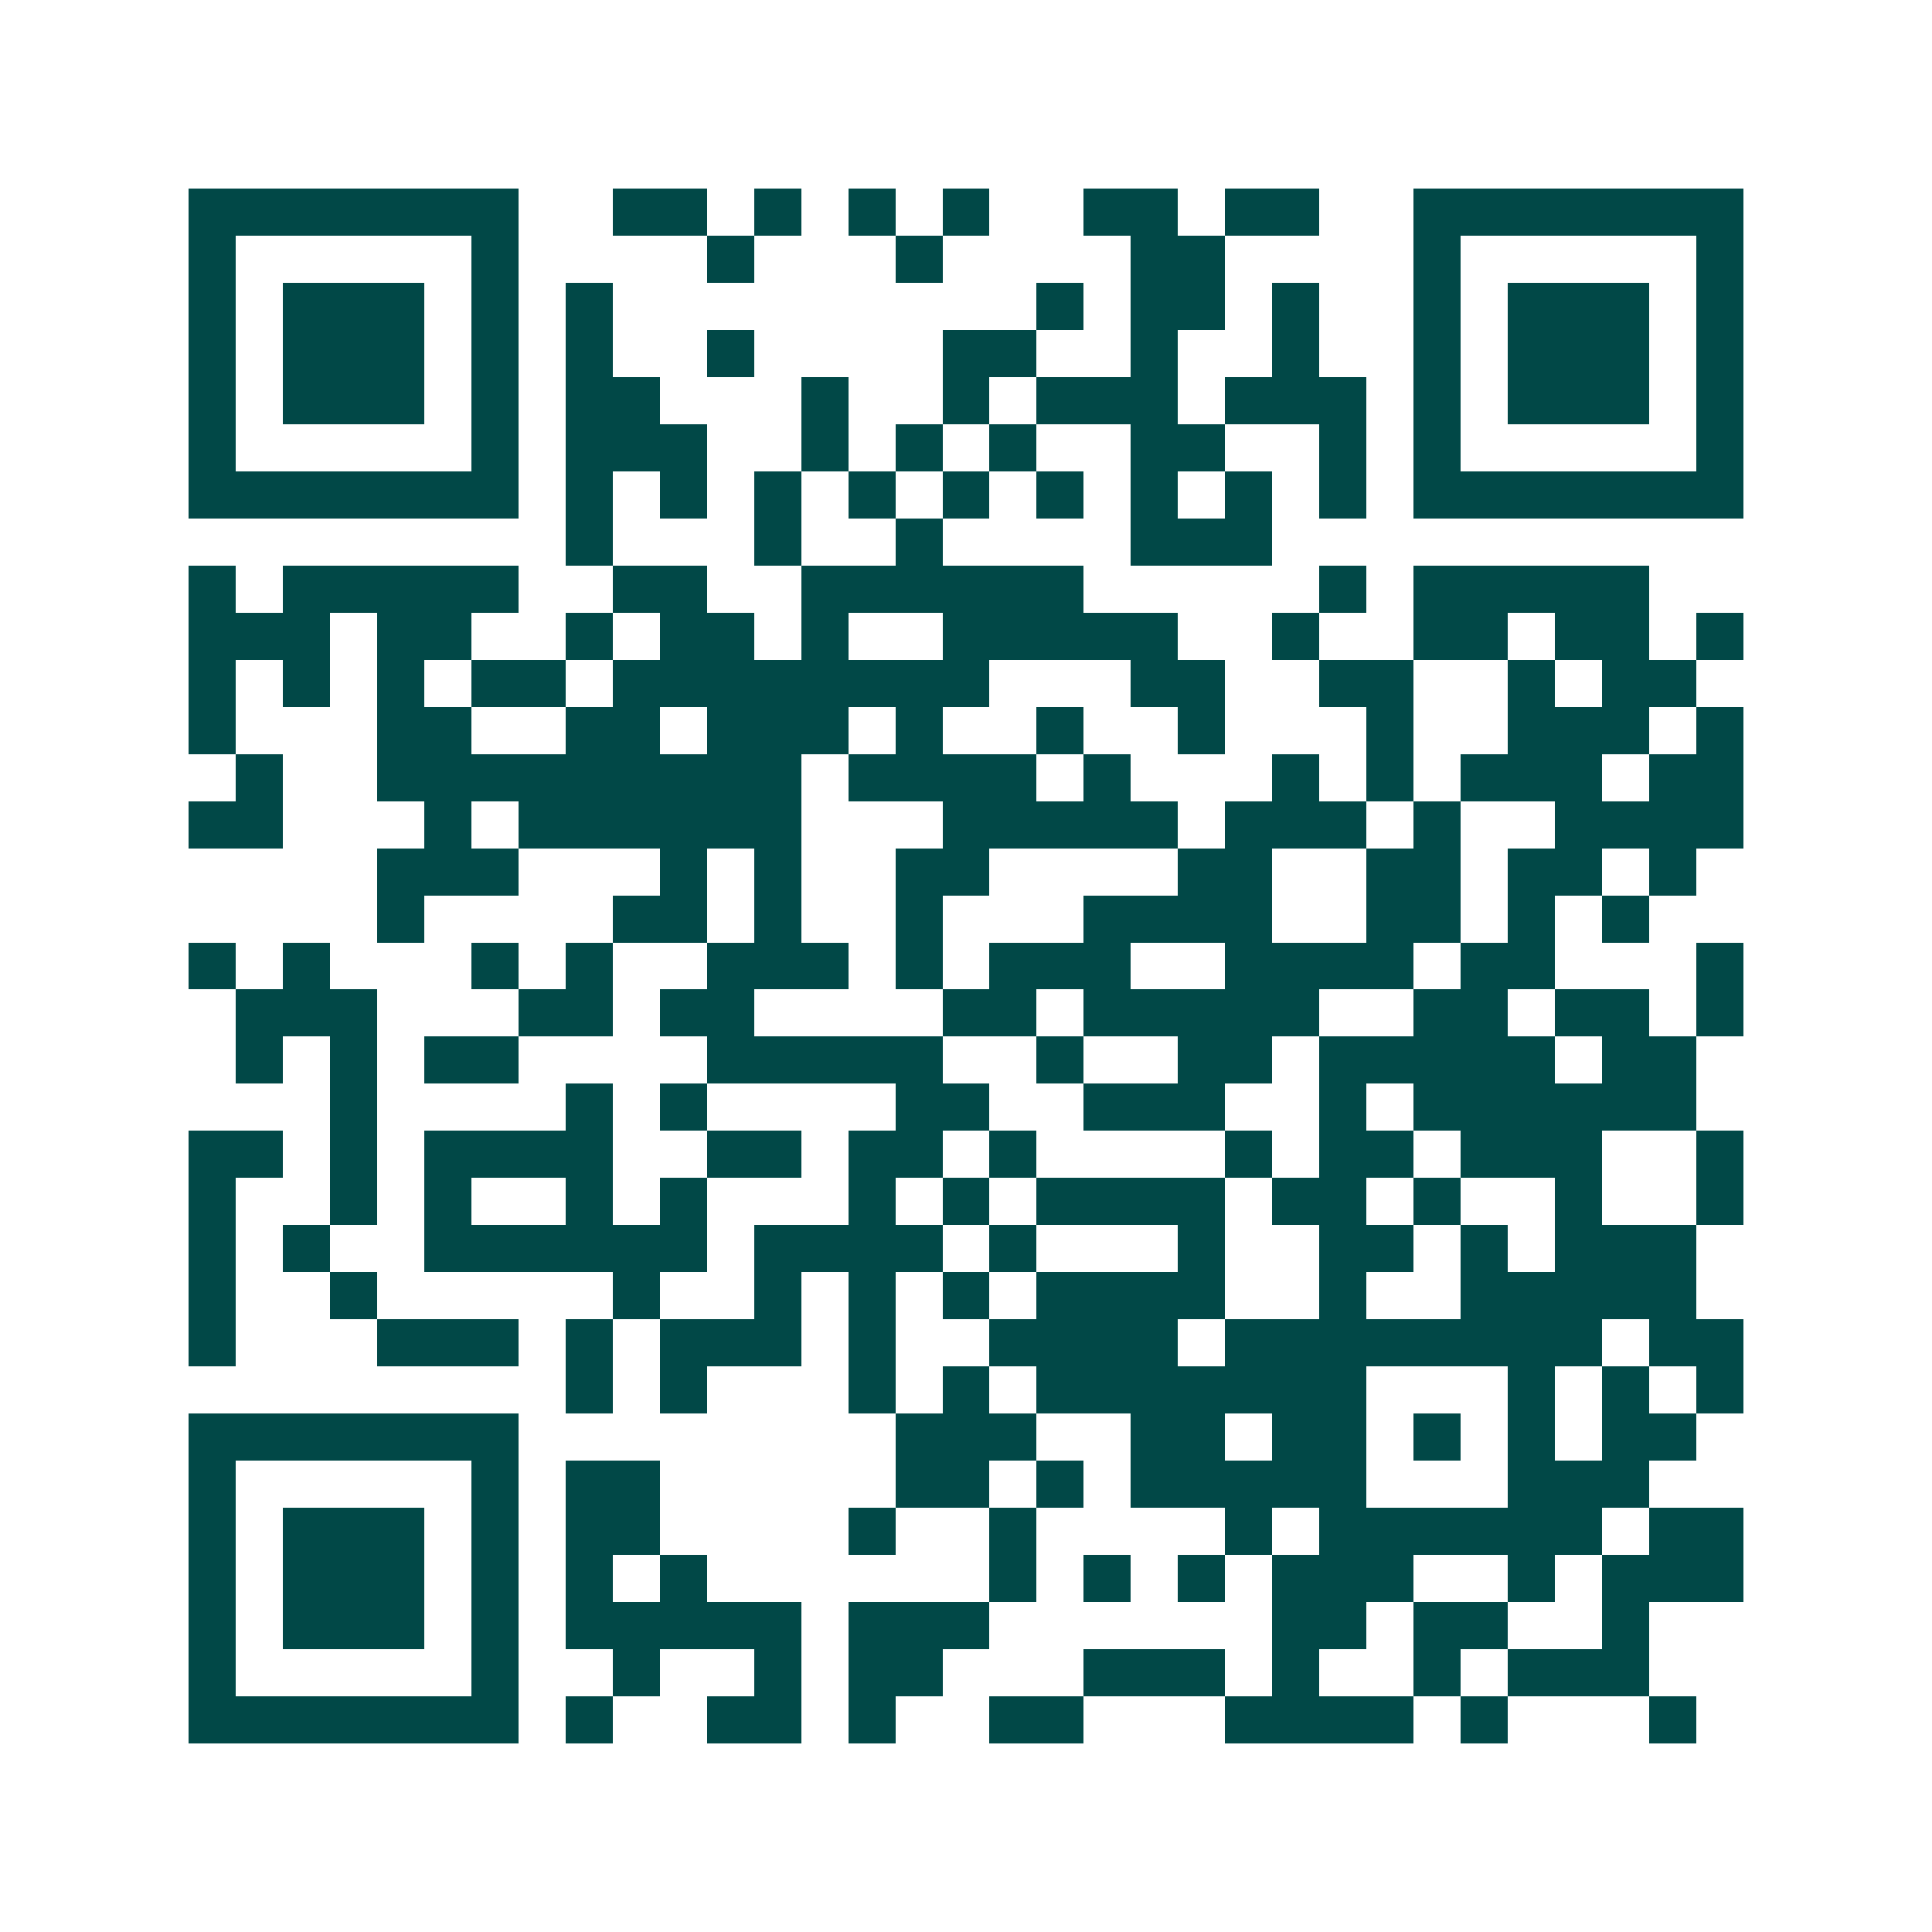 <svg xmlns="http://www.w3.org/2000/svg" width="200" height="200" viewBox="0 0 41 41" shape-rendering="crispEdges"><path fill="#ffffff" d="M0 0h41v41H0z"/><path stroke="#014847" d="M4 4.5h7m2 0h2m1 0h1m1 0h1m1 0h1m2 0h2m1 0h2m2 0h7M4 5.5h1m5 0h1m4 0h1m3 0h1m4 0h2m4 0h1m5 0h1M4 6.5h1m1 0h3m1 0h1m1 0h1m9 0h1m1 0h2m1 0h1m2 0h1m1 0h3m1 0h1M4 7.5h1m1 0h3m1 0h1m1 0h1m2 0h1m4 0h2m2 0h1m2 0h1m2 0h1m1 0h3m1 0h1M4 8.5h1m1 0h3m1 0h1m1 0h2m3 0h1m2 0h1m1 0h3m1 0h3m1 0h1m1 0h3m1 0h1M4 9.5h1m5 0h1m1 0h3m2 0h1m1 0h1m1 0h1m2 0h2m2 0h1m1 0h1m5 0h1M4 10.5h7m1 0h1m1 0h1m1 0h1m1 0h1m1 0h1m1 0h1m1 0h1m1 0h1m1 0h1m1 0h7M12 11.5h1m3 0h1m2 0h1m4 0h3M4 12.5h1m1 0h5m2 0h2m2 0h6m5 0h1m1 0h5M4 13.5h3m1 0h2m2 0h1m1 0h2m1 0h1m2 0h5m2 0h1m2 0h2m1 0h2m1 0h1M4 14.5h1m1 0h1m1 0h1m1 0h2m1 0h8m3 0h2m2 0h2m2 0h1m1 0h2M4 15.5h1m3 0h2m2 0h2m1 0h3m1 0h1m2 0h1m2 0h1m3 0h1m2 0h3m1 0h1M5 16.5h1m2 0h9m1 0h4m1 0h1m3 0h1m1 0h1m1 0h3m1 0h2M4 17.5h2m3 0h1m1 0h6m3 0h5m1 0h3m1 0h1m2 0h4M8 18.5h3m3 0h1m1 0h1m2 0h2m4 0h2m2 0h2m1 0h2m1 0h1M8 19.5h1m4 0h2m1 0h1m2 0h1m3 0h4m2 0h2m1 0h1m1 0h1M4 20.5h1m1 0h1m3 0h1m1 0h1m2 0h3m1 0h1m1 0h3m2 0h4m1 0h2m3 0h1M5 21.5h3m3 0h2m1 0h2m4 0h2m1 0h5m2 0h2m1 0h2m1 0h1M5 22.5h1m1 0h1m1 0h2m4 0h5m2 0h1m2 0h2m1 0h5m1 0h2M7 23.5h1m4 0h1m1 0h1m4 0h2m2 0h3m2 0h1m1 0h6M4 24.5h2m1 0h1m1 0h4m2 0h2m1 0h2m1 0h1m4 0h1m1 0h2m1 0h3m2 0h1M4 25.5h1m2 0h1m1 0h1m2 0h1m1 0h1m3 0h1m1 0h1m1 0h4m1 0h2m1 0h1m2 0h1m2 0h1M4 26.5h1m1 0h1m2 0h6m1 0h4m1 0h1m3 0h1m2 0h2m1 0h1m1 0h3M4 27.5h1m2 0h1m5 0h1m2 0h1m1 0h1m1 0h1m1 0h4m2 0h1m2 0h5M4 28.5h1m3 0h3m1 0h1m1 0h3m1 0h1m2 0h4m1 0h8m1 0h2M12 29.5h1m1 0h1m3 0h1m1 0h1m1 0h7m3 0h1m1 0h1m1 0h1M4 30.5h7m8 0h3m2 0h2m1 0h2m1 0h1m1 0h1m1 0h2M4 31.5h1m5 0h1m1 0h2m5 0h2m1 0h1m1 0h5m3 0h3M4 32.5h1m1 0h3m1 0h1m1 0h2m4 0h1m2 0h1m4 0h1m1 0h6m1 0h2M4 33.5h1m1 0h3m1 0h1m1 0h1m1 0h1m6 0h1m1 0h1m1 0h1m1 0h3m2 0h1m1 0h3M4 34.5h1m1 0h3m1 0h1m1 0h5m1 0h3m6 0h2m1 0h2m2 0h1M4 35.5h1m5 0h1m2 0h1m2 0h1m1 0h2m3 0h3m1 0h1m2 0h1m1 0h3M4 36.5h7m1 0h1m2 0h2m1 0h1m2 0h2m3 0h4m1 0h1m3 0h1"/></svg>
